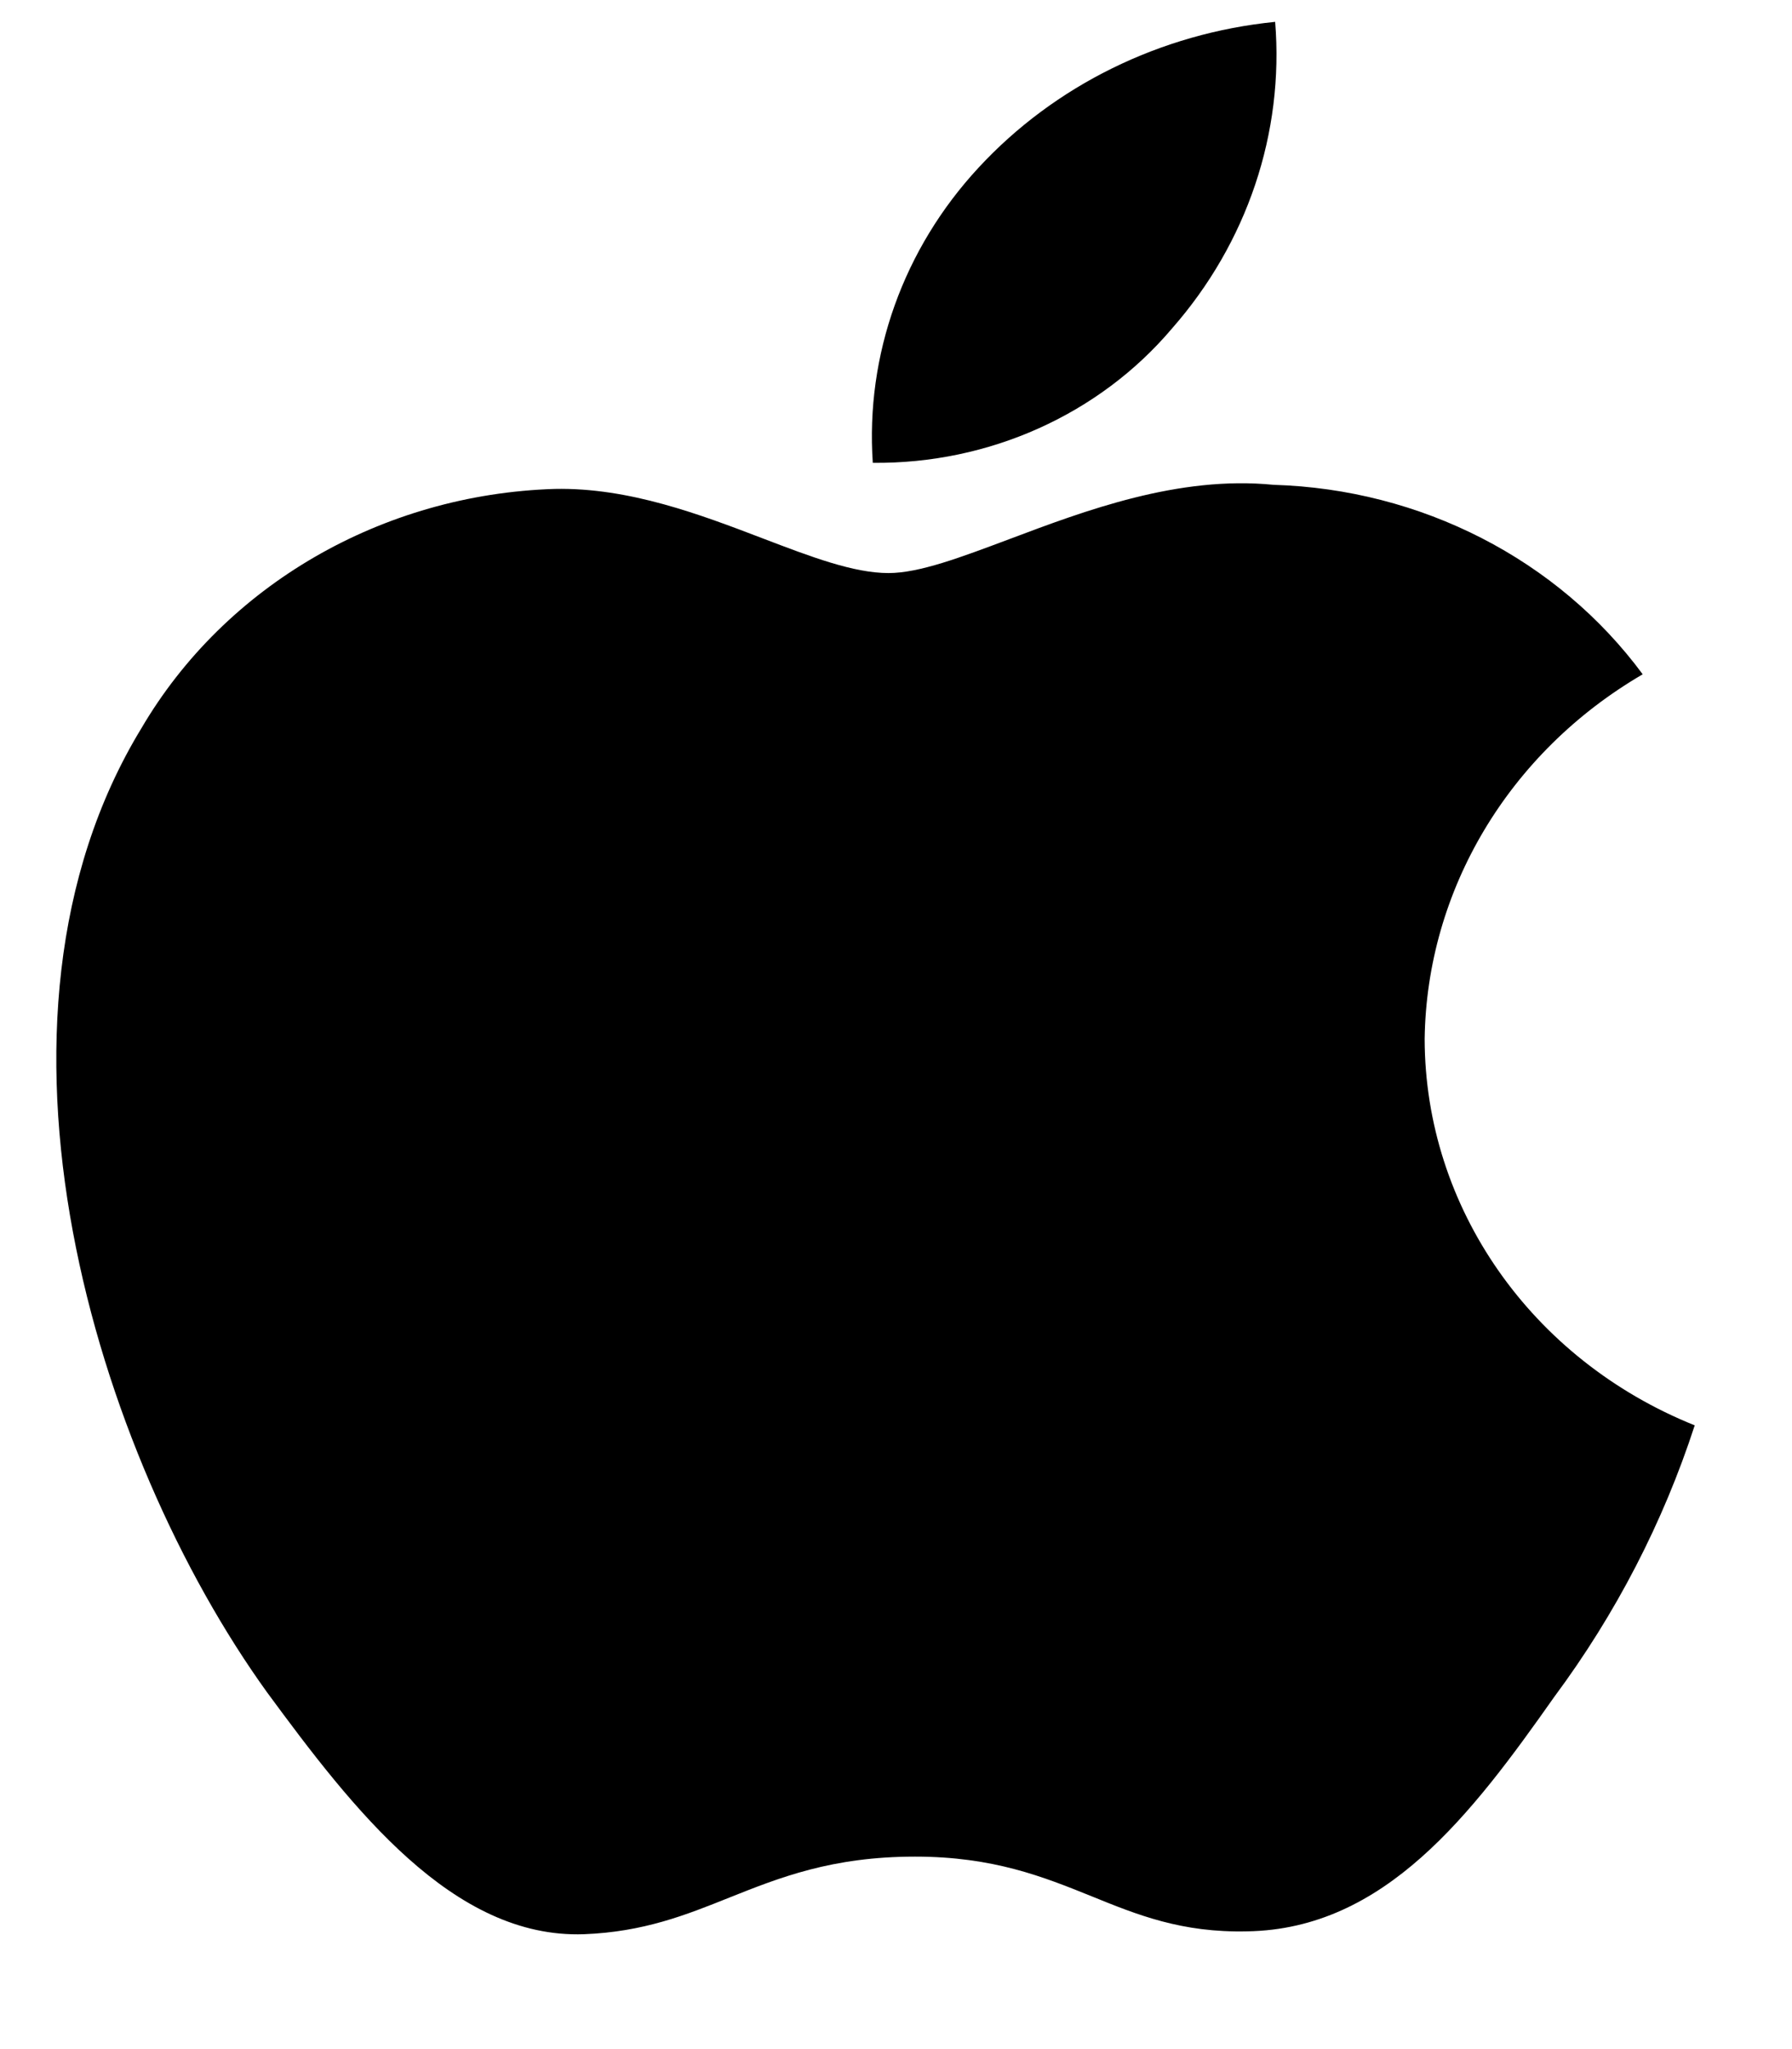 <svg width="14" height="16" viewBox="0 0 13 15" fill="none" xmlns="http://www.w3.org/2000/svg">
                      <path fill-rule="evenodd" clip-rule="evenodd" d="M9.277 0.16C9.343 0.973 9.072 1.778 8.522 2.404C7.989 3.034 7.181 3.397 6.33 3.388C6.276 2.599 6.554 1.821 7.105 1.227C7.662 0.625 8.437 0.244 9.277 0.16ZM11.969 4.936C10.989 5.507 10.387 6.515 10.372 7.605C10.374 8.839 11.152 9.953 12.35 10.434C12.119 11.144 11.772 11.815 11.321 12.422C10.715 13.282 10.08 14.122 9.072 14.138C8.593 14.149 8.269 14.018 7.932 13.881C7.58 13.739 7.213 13.591 6.64 13.591C6.031 13.591 5.648 13.744 5.279 13.891C4.96 14.019 4.651 14.142 4.215 14.159C3.255 14.193 2.521 13.241 1.894 12.389C0.639 10.649 -0.338 7.485 0.972 5.333C1.587 4.283 2.737 3.618 4.001 3.579C4.546 3.568 5.068 3.767 5.526 3.942C5.877 4.076 6.189 4.195 6.445 4.195C6.671 4.195 6.974 4.08 7.329 3.947C7.887 3.737 8.569 3.48 9.265 3.549C10.346 3.581 11.348 4.095 11.969 4.936Z" fill="currentColor"></path>
                    </svg>